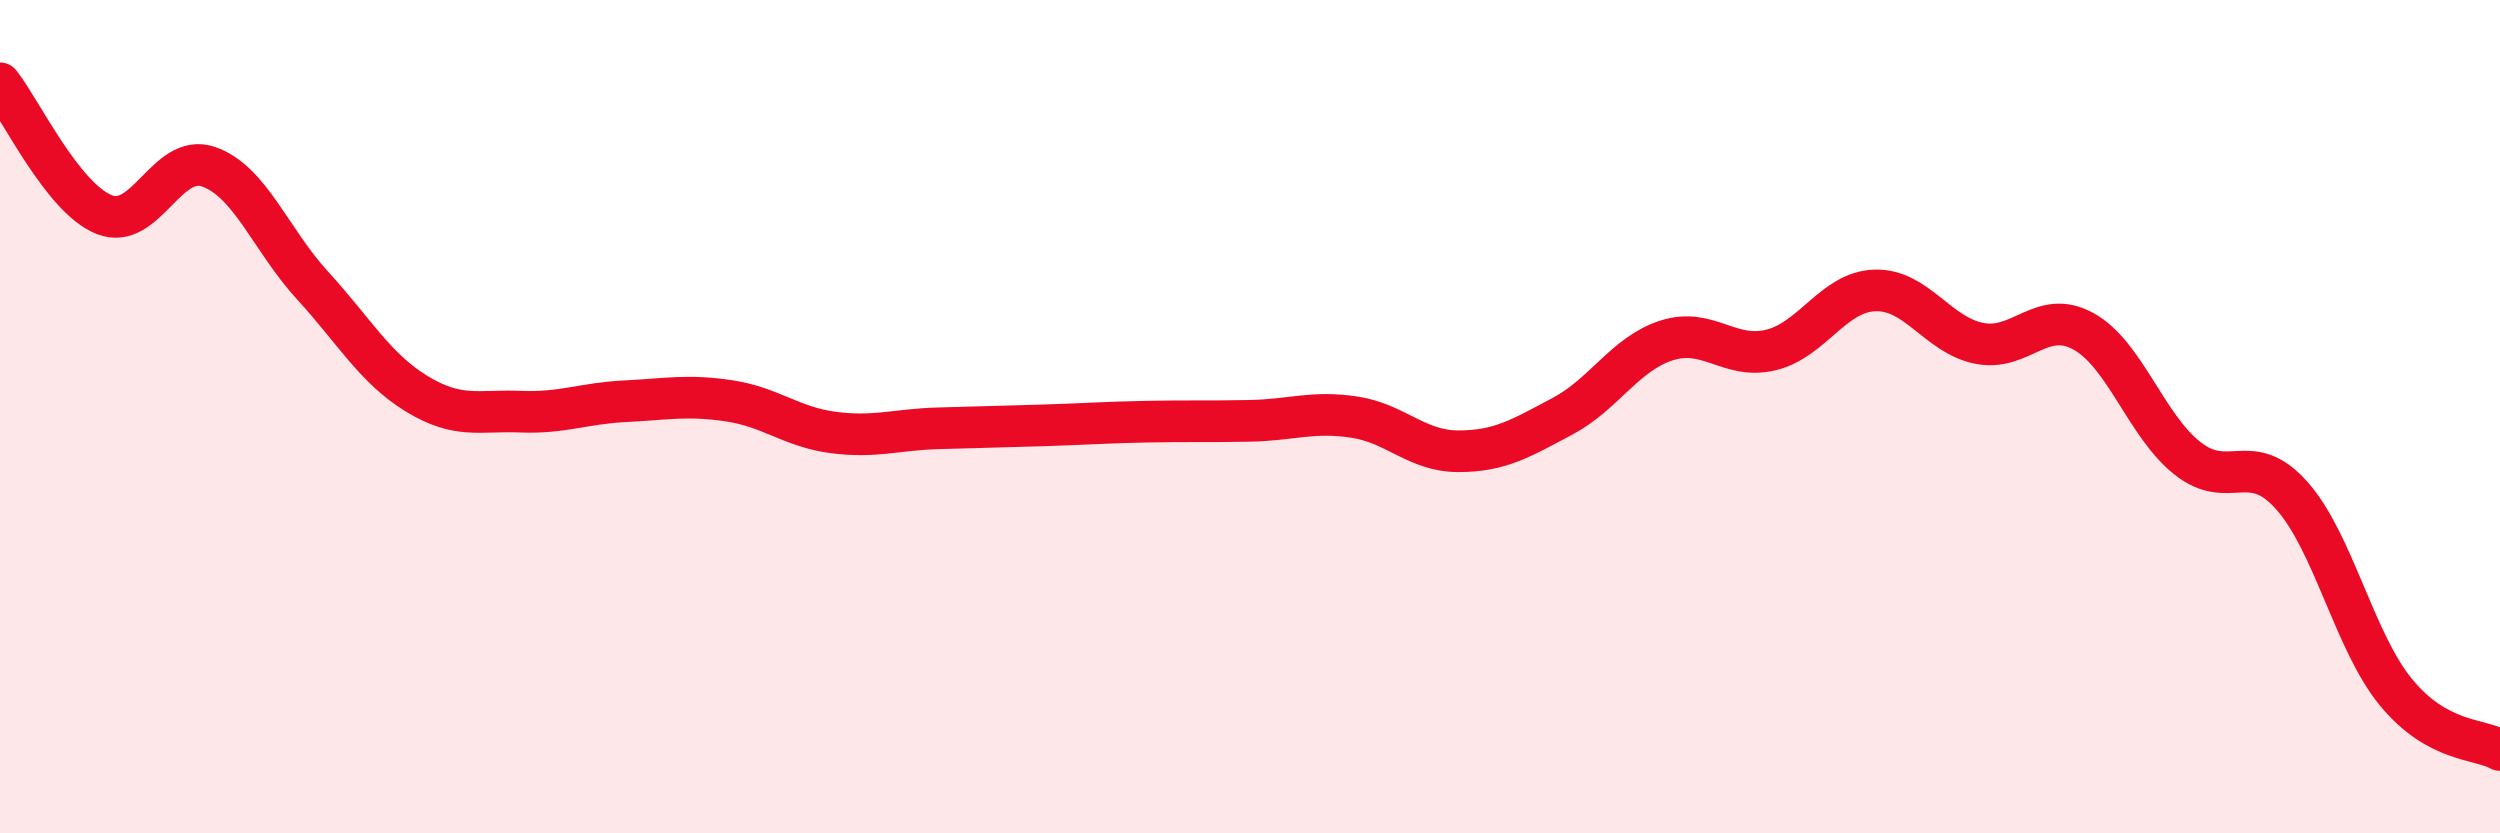 
    <svg width="60" height="20" viewBox="0 0 60 20" xmlns="http://www.w3.org/2000/svg">
      <path
        d="M 0,2 C 0.5,2.63 1.5,4.75 2.5,5.15 C 3.5,5.55 4,3.66 5,4 C 6,4.34 6.5,5.76 7.5,6.85 C 8.5,7.94 9,8.84 10,9.45 C 11,10.06 11.5,9.84 12.5,9.88 C 13.5,9.92 14,9.68 15,9.63 C 16,9.58 16.5,9.47 17.5,9.62 C 18.5,9.77 19,10.25 20,10.38 C 21,10.51 21.5,10.31 22.5,10.28 C 23.5,10.25 24,10.24 25,10.21 C 26,10.18 26.5,10.14 27.5,10.12 C 28.5,10.1 29,10.12 30,10.1 C 31,10.08 31.5,9.86 32.5,10.01 C 33.5,10.16 34,10.83 35,10.83 C 36,10.83 36.5,10.52 37.5,9.99 C 38.5,9.46 39,8.49 40,8.17 C 41,7.85 41.5,8.64 42.5,8.4 C 43.5,8.16 44,7 45,6.97 C 46,6.94 46.5,8.04 47.5,8.24 C 48.5,8.44 49,7.4 50,7.95 C 51,8.5 51.5,10.21 52.5,11 C 53.5,11.79 54,10.77 55,11.89 C 56,13.01 56.5,15.39 57.5,16.61 C 58.5,17.83 59.5,17.72 60,18L60 20L0 20Z"
        fill="#EB0A25"
        opacity="0.1"
        stroke-linecap="round"
        stroke-linejoin="round"
      />
      <path
        d="M 0,2 C 0.5,2.63 1.5,4.75 2.5,5.15 C 3.5,5.55 4,3.66 5,4 C 6,4.34 6.5,5.76 7.5,6.85 C 8.5,7.94 9,8.84 10,9.45 C 11,10.06 11.5,9.84 12.5,9.88 C 13.5,9.92 14,9.68 15,9.63 C 16,9.58 16.5,9.47 17.5,9.62 C 18.5,9.77 19,10.25 20,10.38 C 21,10.51 21.5,10.31 22.5,10.28 C 23.5,10.25 24,10.24 25,10.21 C 26,10.18 26.5,10.14 27.5,10.12 C 28.5,10.1 29,10.12 30,10.1 C 31,10.08 31.5,9.86 32.5,10.01 C 33.5,10.16 34,10.83 35,10.83 C 36,10.83 36.5,10.52 37.5,9.99 C 38.5,9.46 39,8.49 40,8.17 C 41,7.85 41.5,8.64 42.5,8.4 C 43.5,8.16 44,7 45,6.97 C 46,6.94 46.5,8.04 47.5,8.24 C 48.5,8.44 49,7.4 50,7.95 C 51,8.5 51.5,10.21 52.5,11 C 53.5,11.79 54,10.77 55,11.89 C 56,13.01 56.5,15.39 57.5,16.61 C 58.5,17.83 59.5,17.72 60,18"
        stroke="#EB0A25"
        stroke-width="1"
        fill="none"
        stroke-linecap="round"
        stroke-linejoin="round"
      />
    </svg>
  